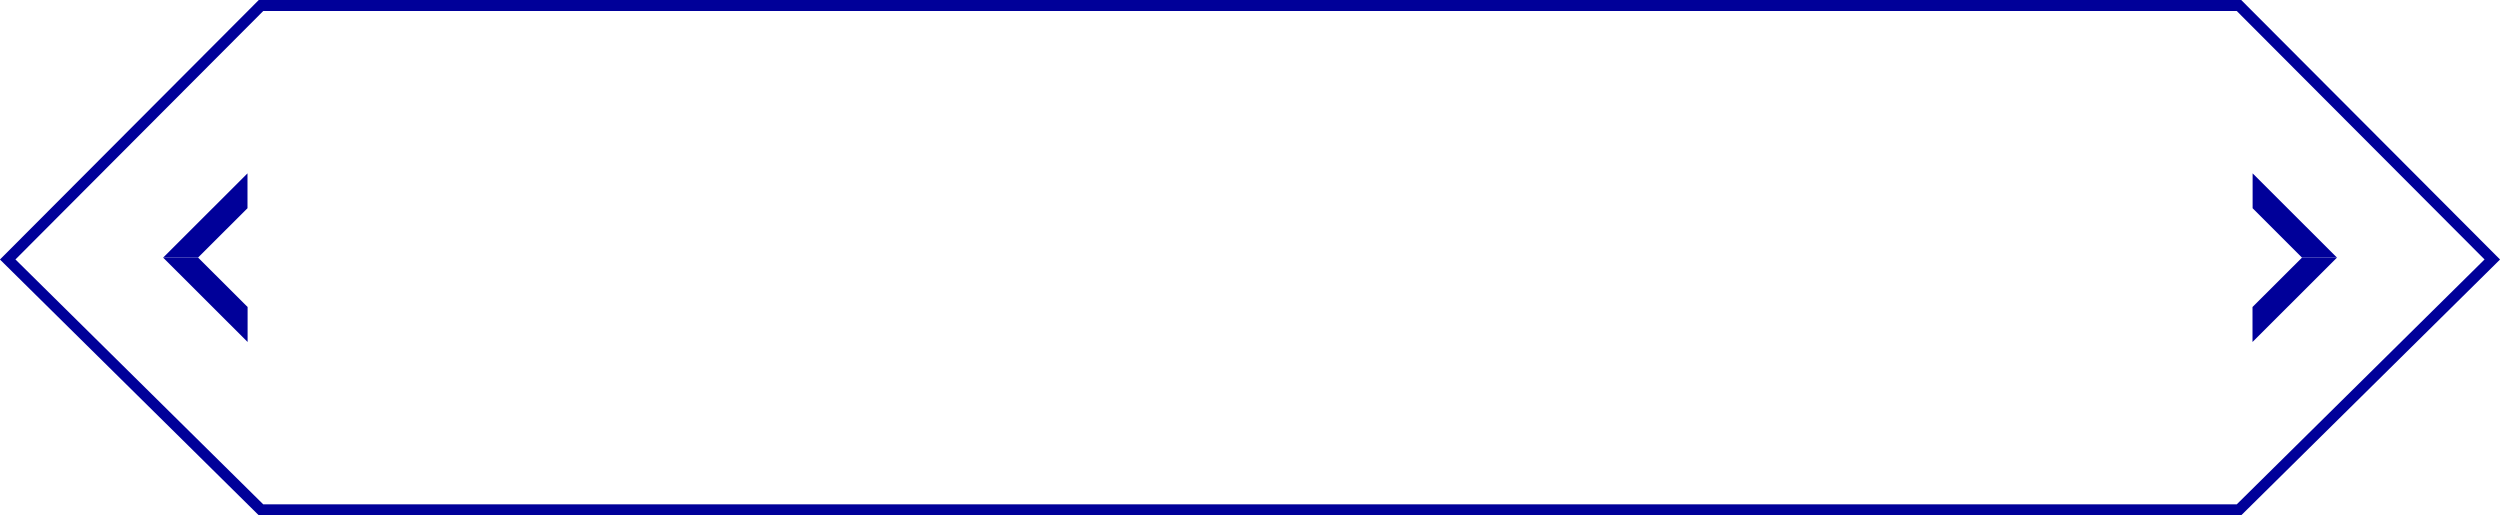 <svg xmlns="http://www.w3.org/2000/svg" width="227.28" height="46.85" viewBox="0 0 227.28 46.85"><g id="レイヤー_2" data-name="レイヤー 2"><g id="レイヤー_2-2" data-name="レイヤー 2"><polygon points="203.55 0.5 23.73 0.5 0.7 23.59 23.73 46.35 203.55 46.35 226.58 23.59 203.55 0.5" style="fill:none;stroke:#000099;stroke-miterlimit:10;stroke-width:0.994px"/><polyline points="14.83 23.42 18 23.42 18.01 23.42 22.51 27.91 22.51 31.09 14.83 23.42" style="fill:#000099"/><polyline points="14.83 23.42 22.5 15.76 22.5 18.93 18 23.42 14.83 23.42" style="fill:#000099"/><polyline points="212.46 23.42 209.28 23.42 209.28 23.42 204.78 27.91 204.78 31.09 212.46 23.42" style="fill:#000099"/><polyline points="212.46 23.42 204.79 15.76 204.79 18.93 209.28 23.42 212.46 23.42" style="fill:#000099"/></g></g></svg>